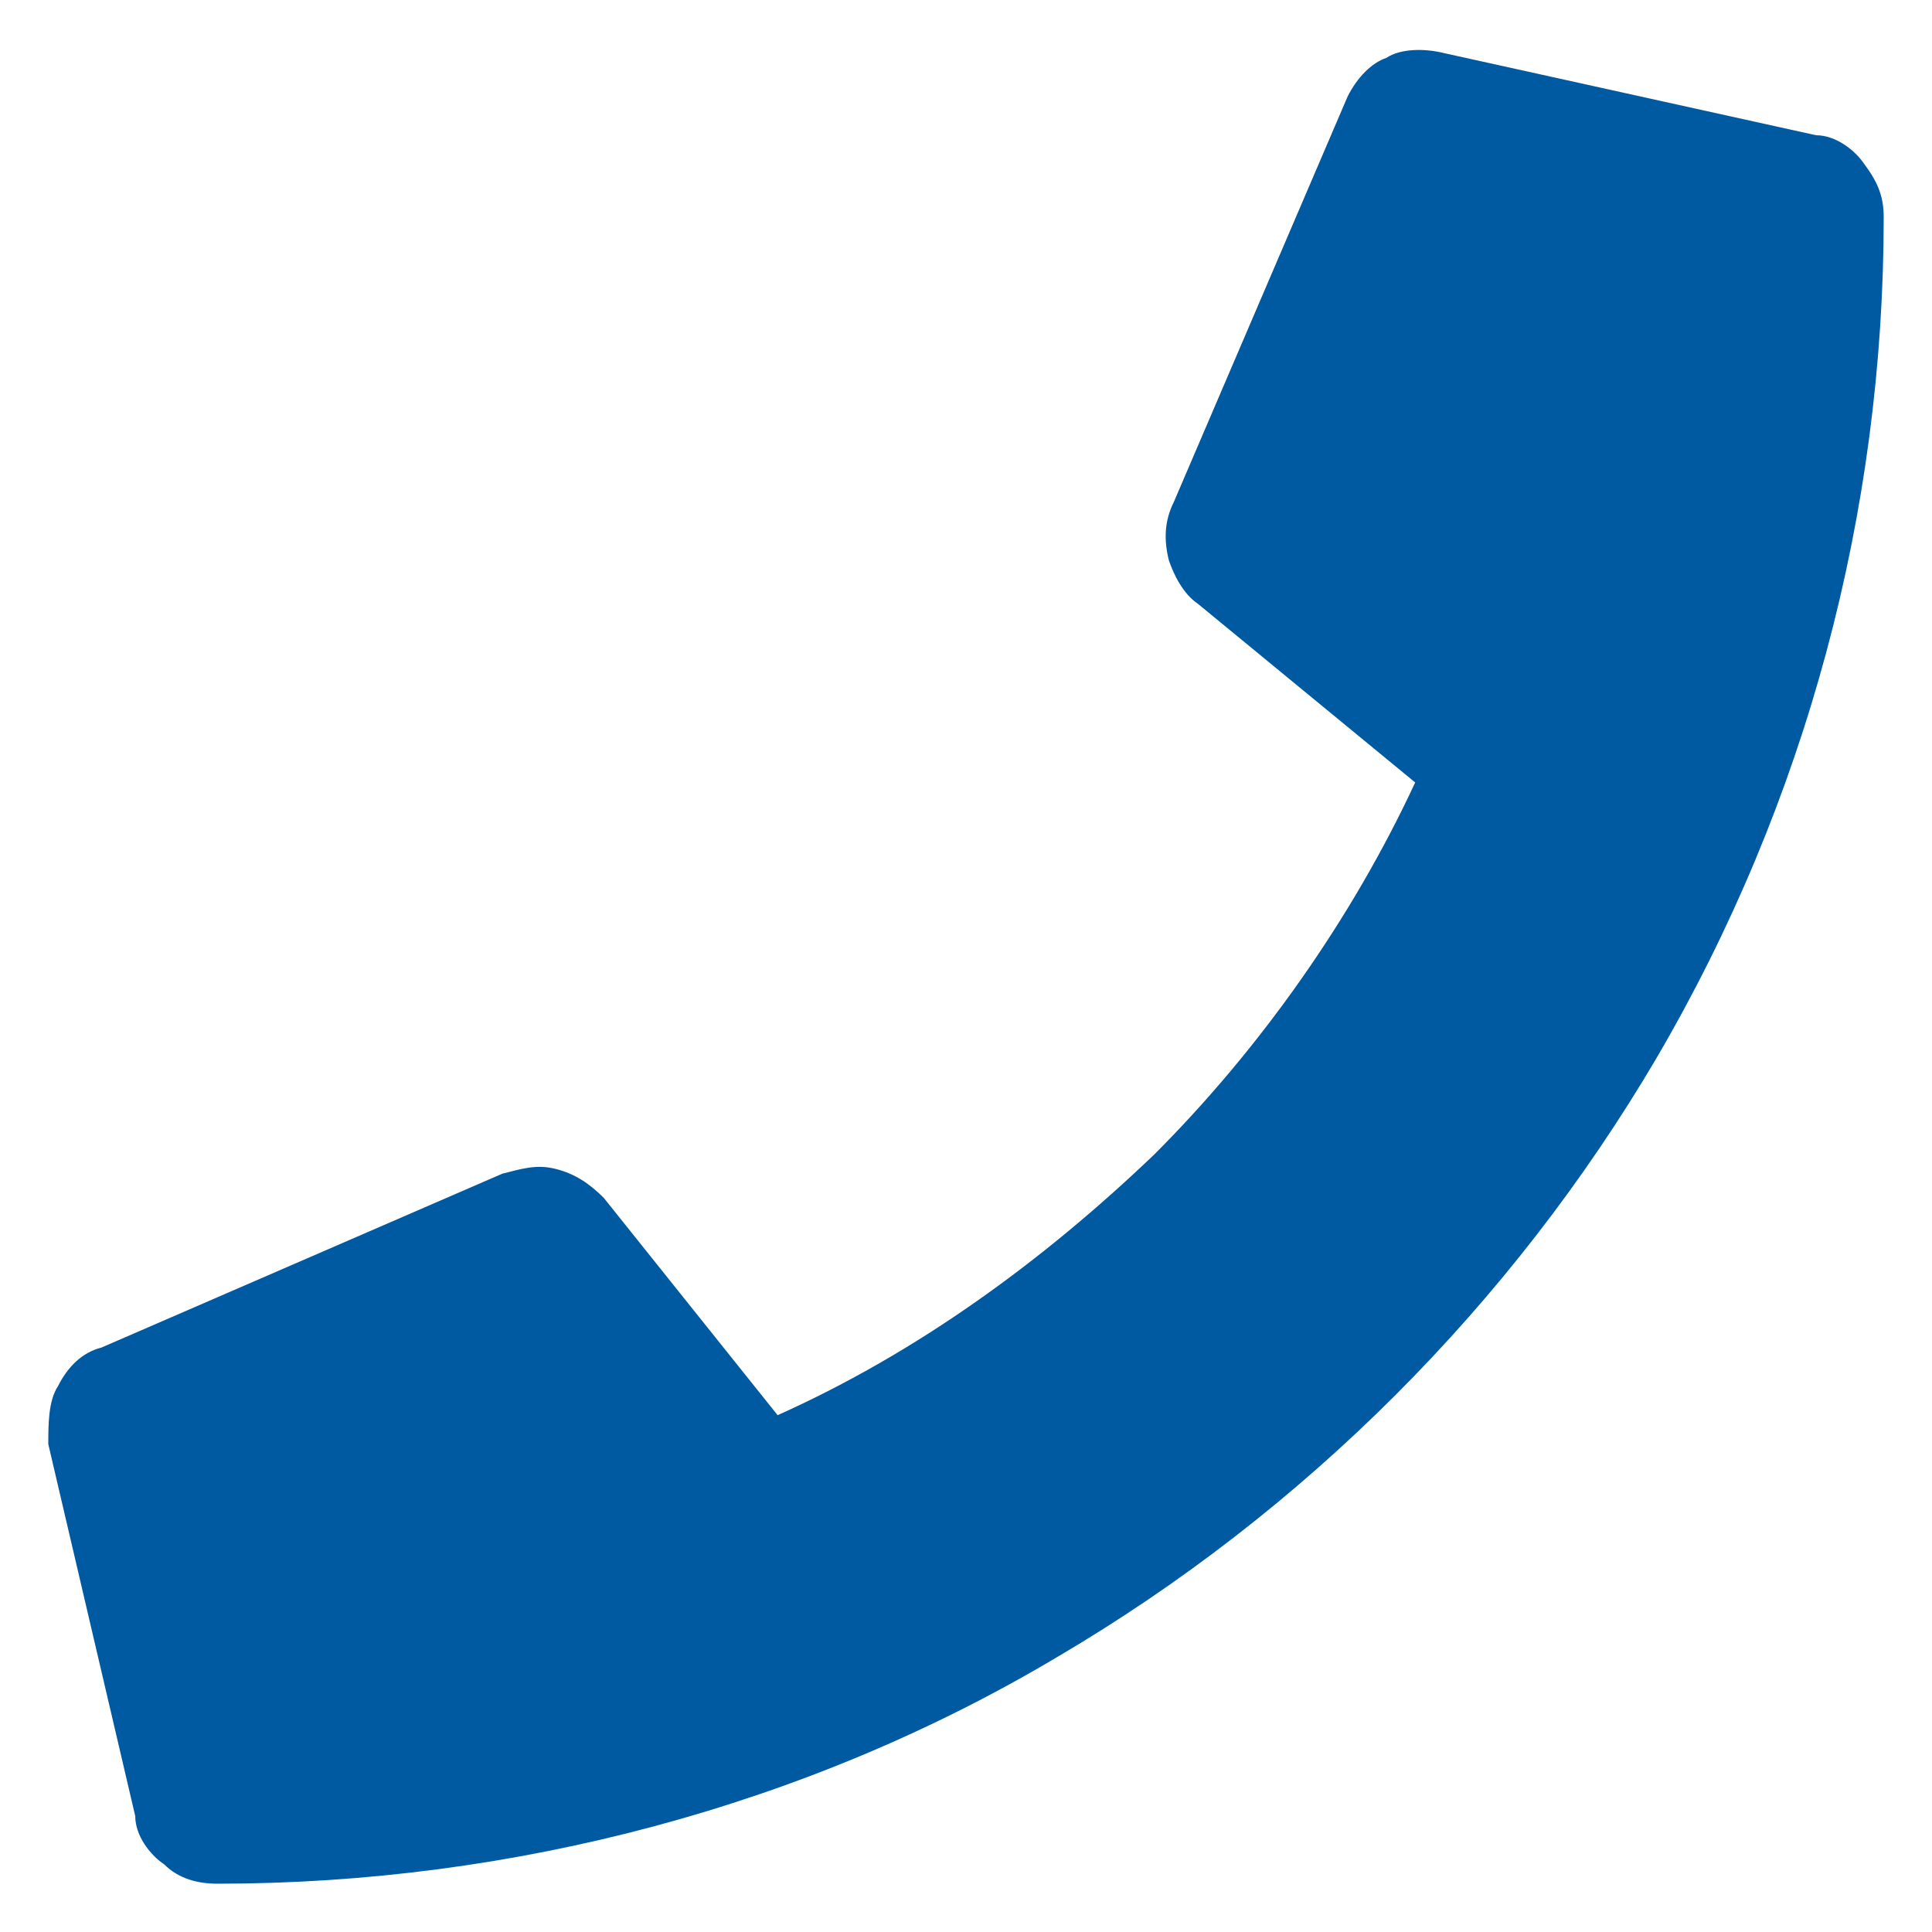 <?xml version="1.0" encoding="utf-8"?>
<!-- Generator: Adobe Illustrator 25.4.1, SVG Export Plug-In . SVG Version: 6.00 Build 0)  -->
<svg version="1.1" id="Calque_1" xmlns="http://www.w3.org/2000/svg" xmlns:xlink="http://www.w3.org/1999/xlink" x="0px" y="0px"
	 viewBox="0 0 40 40" style="enable-background:new 0 0 40 40;" xml:space="preserve">
<style type="text/css">
	.st0{fill:#005AA1;}
</style>
<path id="Tracé_335" class="st0" d="M37.6,2.8c0.4,0,0.8,0.3,1,0.6C38.9,3.8,39,4.1,39,4.5c0,6.1-1.6,12.1-4.7,17.4
	c-3,5.1-7.3,9.4-12.4,12.4C16.7,37.4,10.6,39,4.5,39c-0.4,0-0.8-0.1-1.1-0.4c-0.3-0.2-0.6-0.6-0.6-1L1,29.9c0-0.4,0-0.9,0.2-1.2
	c0.2-0.4,0.5-0.7,0.9-0.8l8.3-3.6c0.4-0.1,0.7-0.2,1.1-0.1c0.4,0.1,0.7,0.3,1,0.6l3.6,4.5c2.9-1.3,5.5-3.2,7.8-5.4
	c2.2-2.2,4.1-4.9,5.4-7.7l-4.5-3.7c-0.3-0.2-0.5-0.6-0.6-0.9c-0.1-0.4-0.1-0.8,0.1-1.2L27.9,2c0.2-0.4,0.5-0.7,0.8-0.8
	C29,1,29.5,1,29.9,1.1L37.6,2.8z"/>
</svg>
